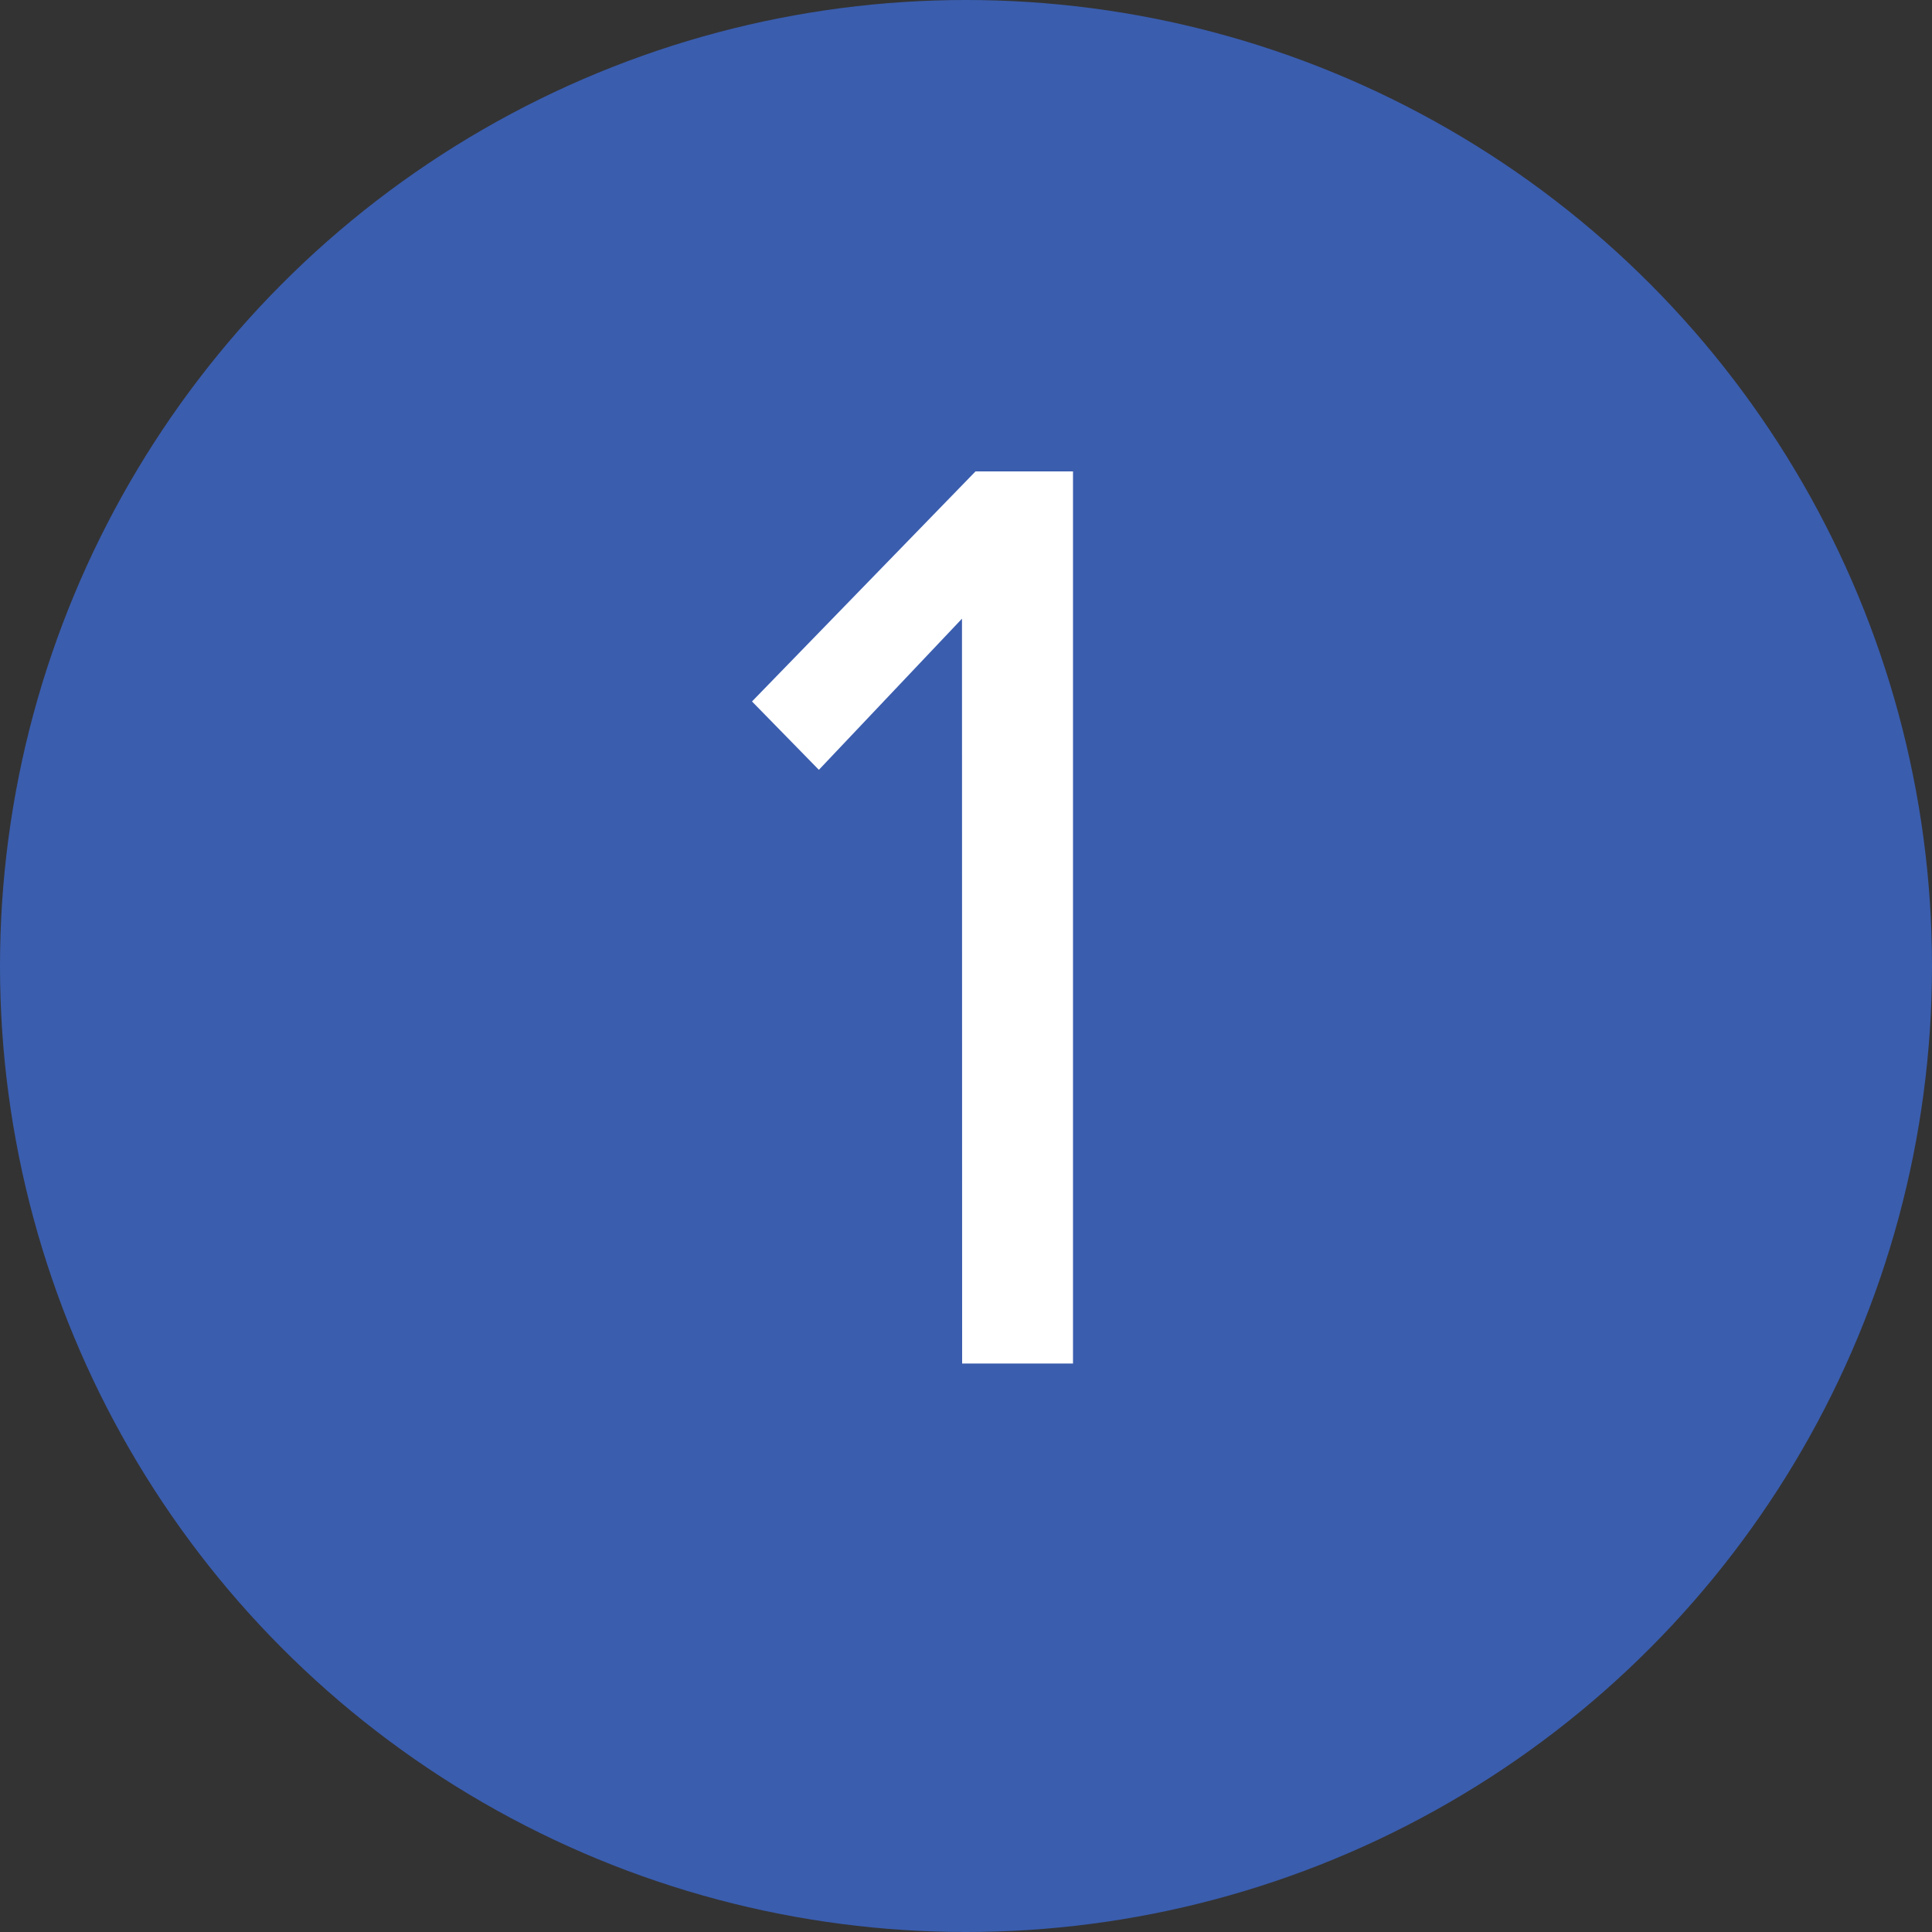 <svg xmlns="http://www.w3.org/2000/svg" width="65" height="65" viewBox="0 0 65 65">
  <rect x="0" y="0" width="65" height="65" fill="#333333" stroke="none"/>
  <g id="Group_2780" data-name="Group 2780" transform="translate(-452 -9541.078)">
    <circle id="Ellipse_2" data-name="Ellipse 2" cx="32.5" cy="32.5" r="32.5" transform="translate(452 9541.078)" fill="#3a5dae"/>
    <path id="Path_6521" data-name="Path 6521" d="M20.37,41H24.1V10.985H20.82L13.3,18.725l2.25,2.3,4.815-5.085Z" transform="translate(464 9545.953)" fill="#fff"/>
  </g>
</svg>
